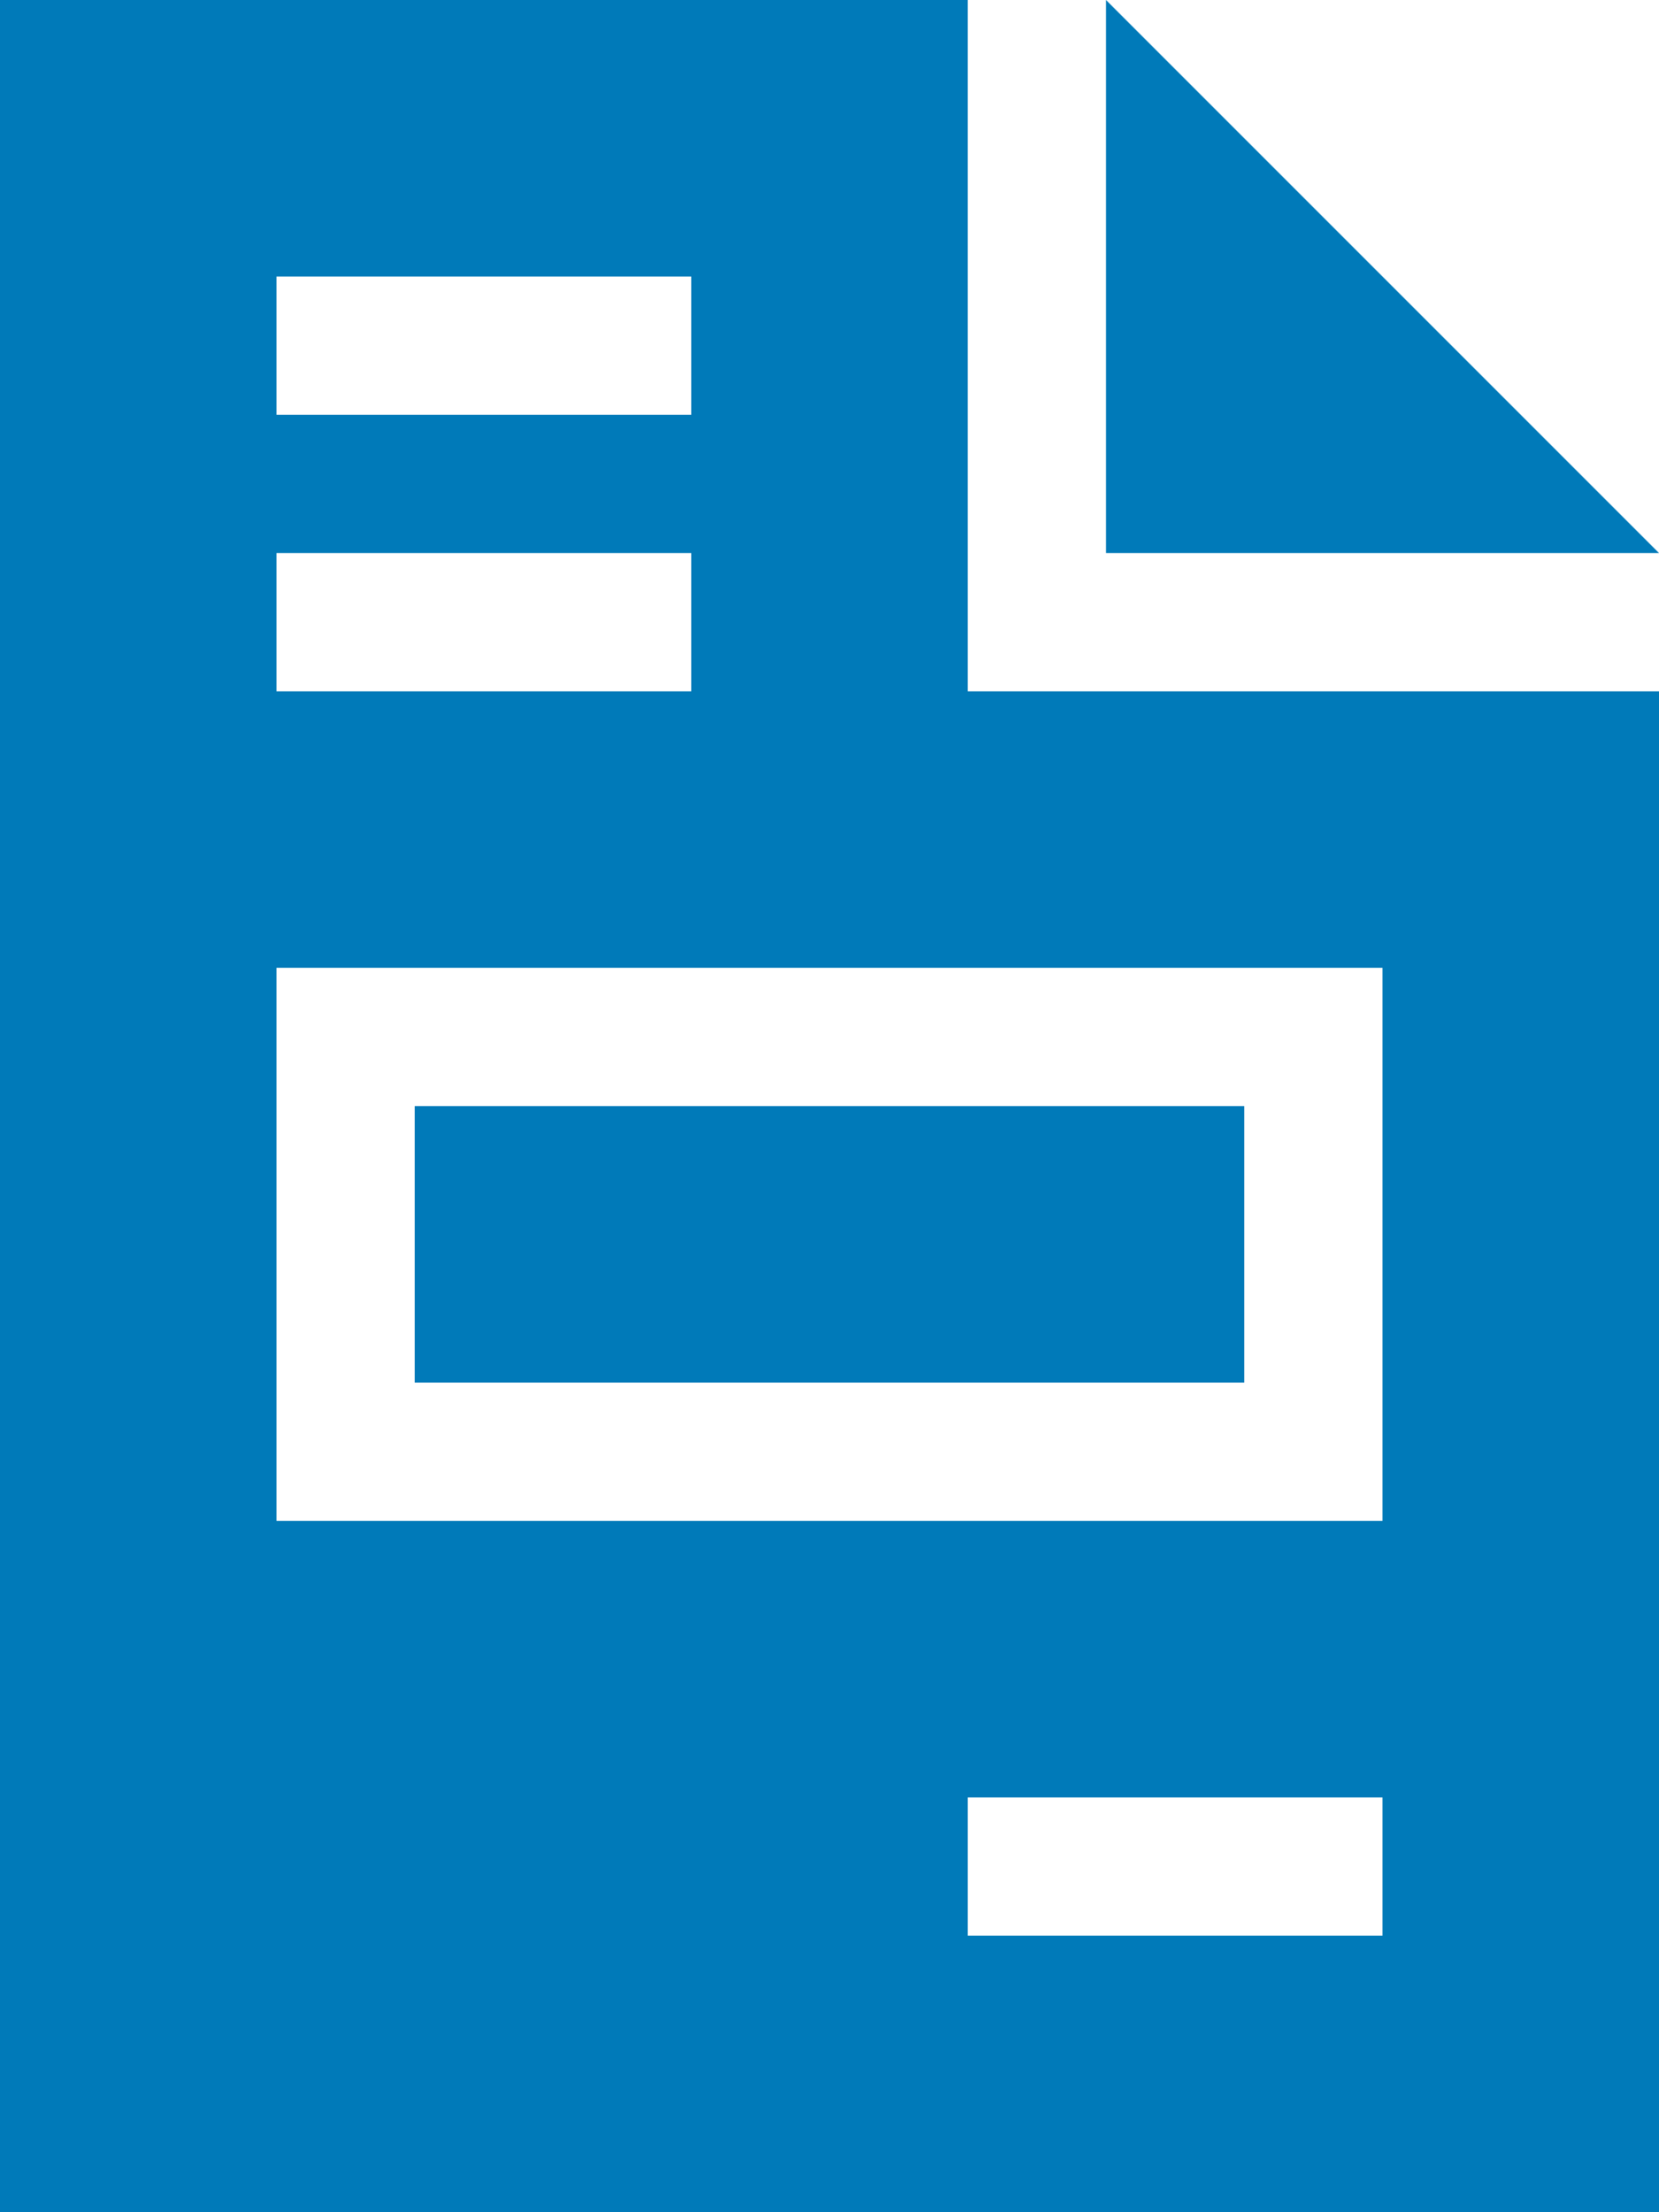 <svg width="30" height="40" viewBox="0 0 30 40" fill="none" xmlns="http://www.w3.org/2000/svg">
<g clip-path="url(#clip0_1_250)">
<path d="M17.5 0H0V40H30V12.5H17.5V0ZM20 0V10H30L20 0ZM6.25 5H11.25H12.5V7.5H11.25H6.25H5V5H6.25ZM6.25 10H11.25H12.5V12.5H11.25H6.25H5V10H6.25ZM6.25 17.5H23.75H25V18.75V26.25V27.5H23.75H6.25H5V26.25V18.75V17.5H6.25ZM7.5 25H22.5V20H7.5V25ZM18.75 32.5H23.75H25V35H23.75H18.75H17.5V32.5H18.75Z" fill="#007AB9"/>
</g>
<defs>
<clipPath id="clip0_1_250">
<rect width="30" height="40" fill="white"/>
</clipPath>
</defs>
</svg>
